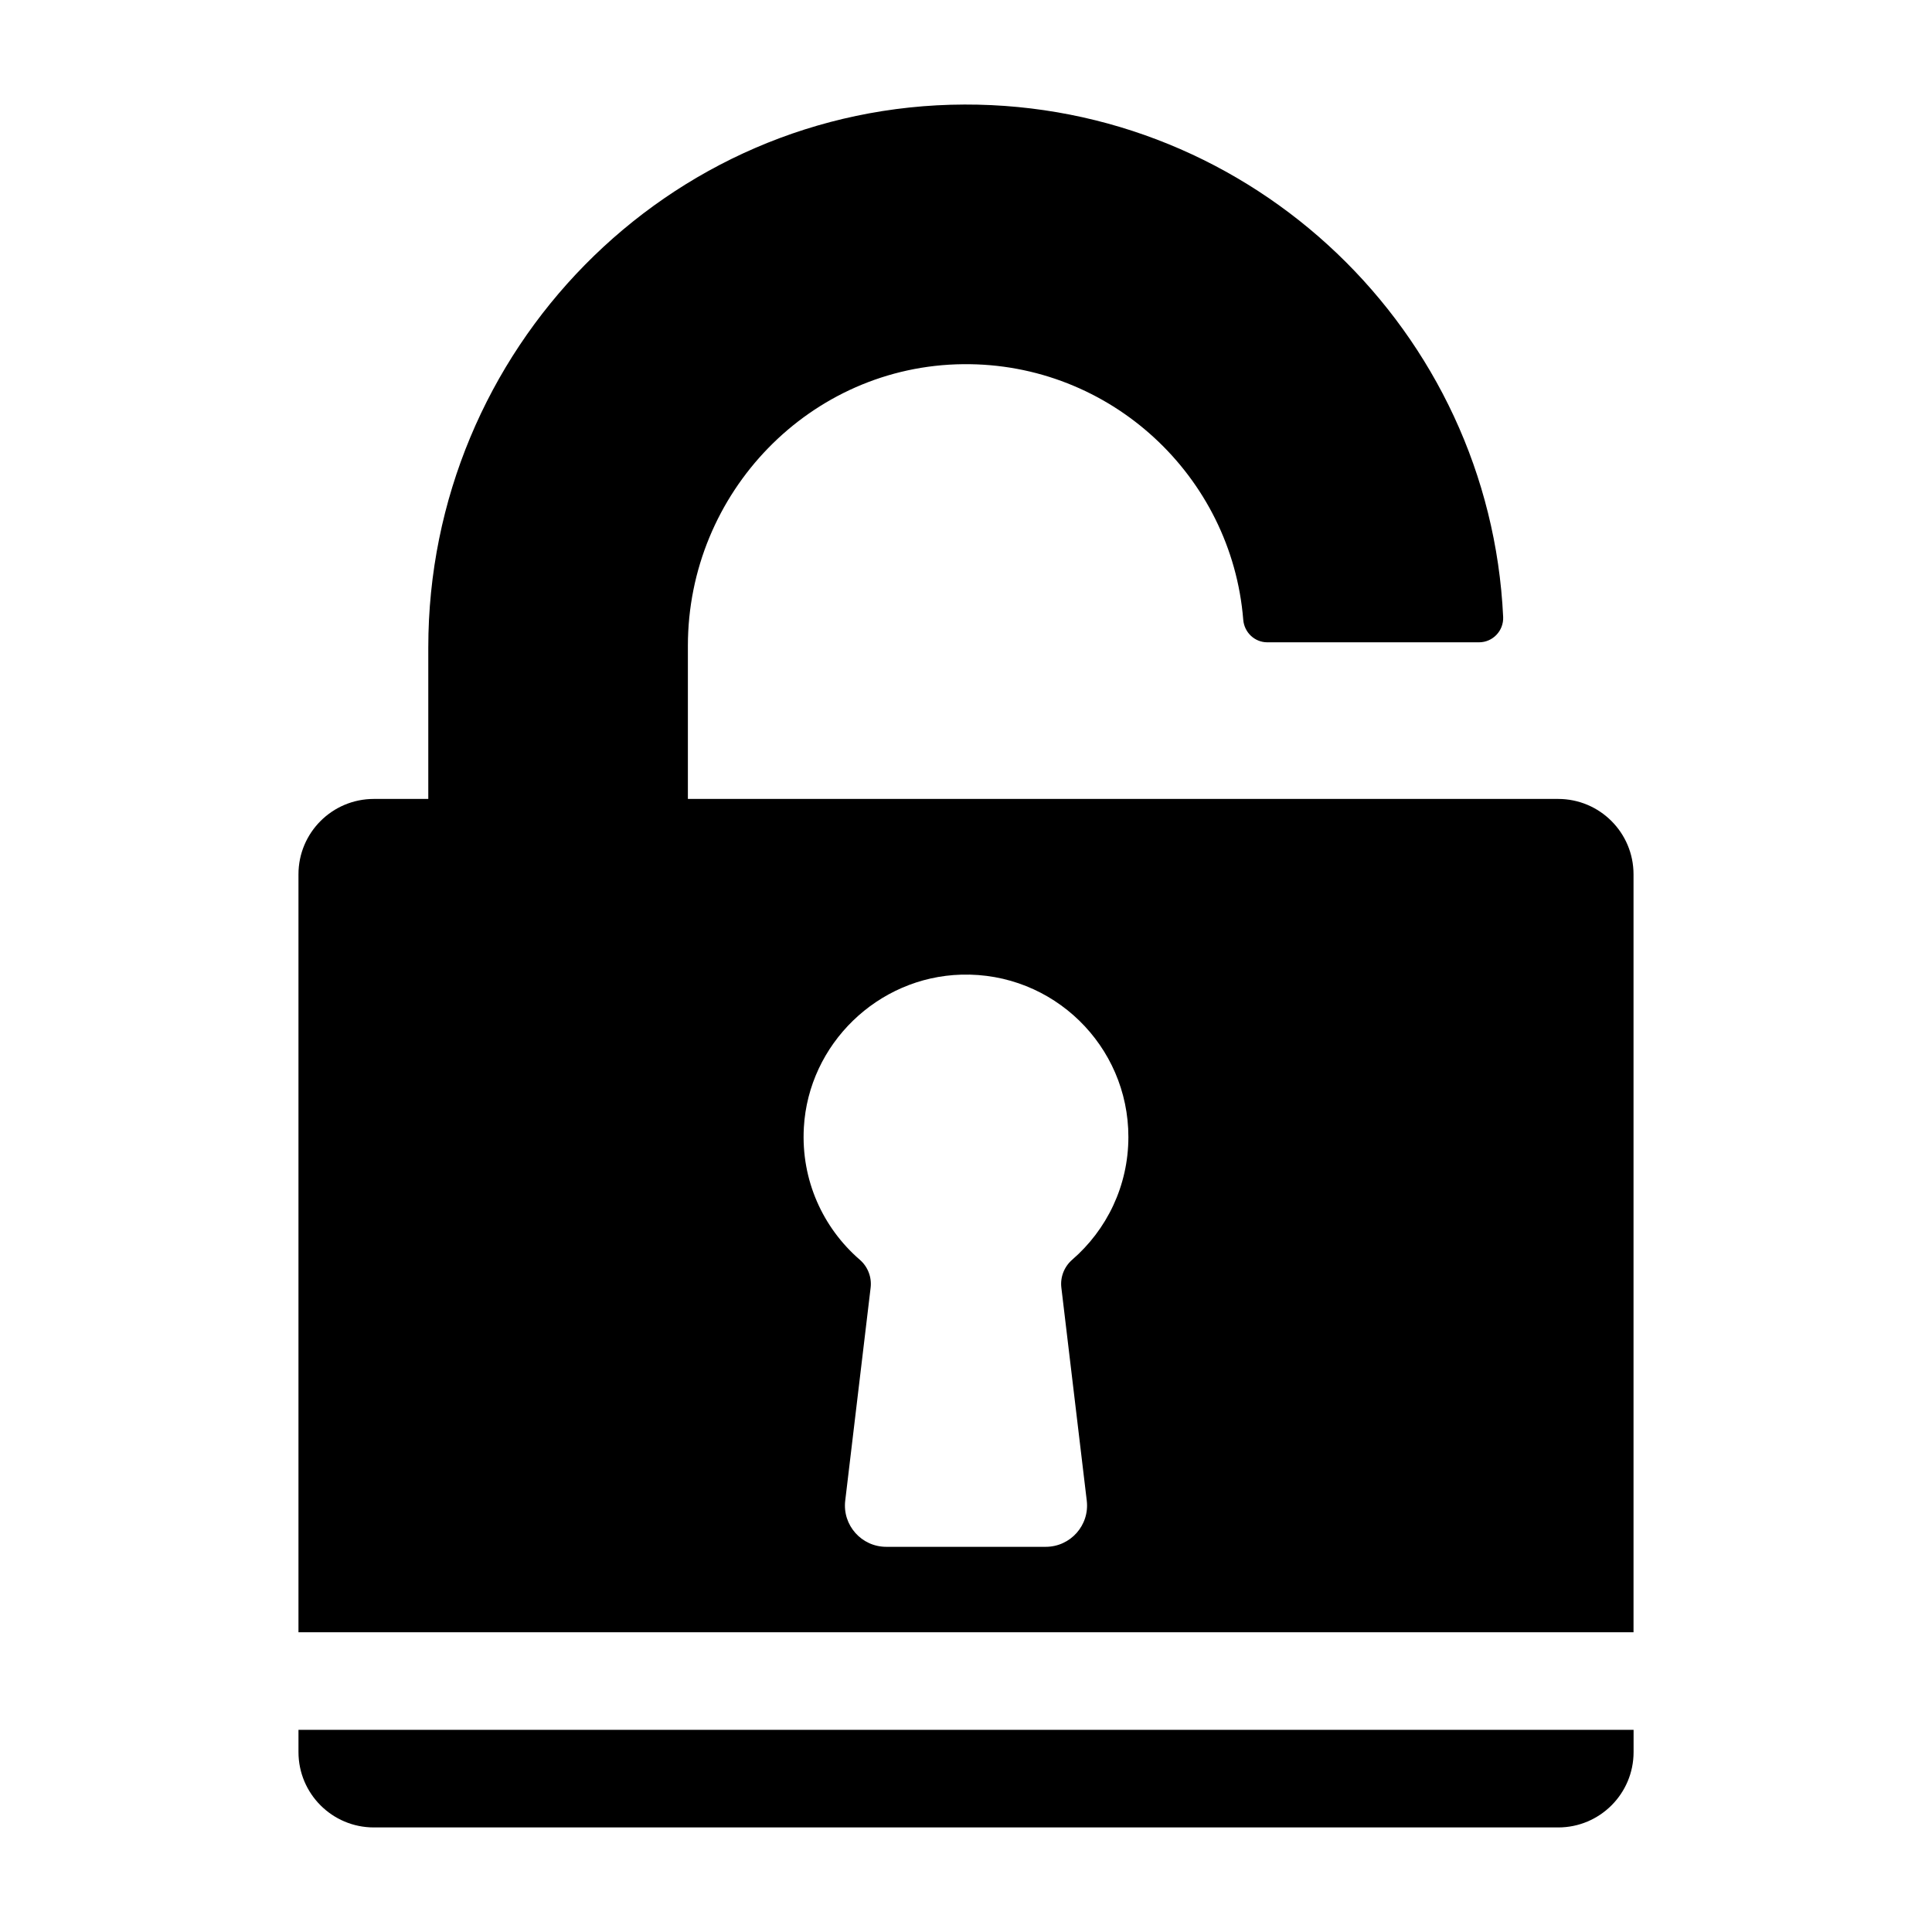 <?xml version="1.0" encoding="UTF-8"?>
<!-- Uploaded to: SVG Repo, www.svgrepo.com, Generator: SVG Repo Mixer Tools -->
<svg fill="#000000" width="800px" height="800px" version="1.1" viewBox="144 144 512 512" xmlns="http://www.w3.org/2000/svg">
 <g>
  <path d="m576.9 576.57v-200.87c0-11.027-8.941-19.973-19.973-19.973h-230.63v-40.574c0-40.582 32.402-74.25 72.98-74.641 38.957-0.379 71.133 29.637 74.195 67.73 0.27 3.352 3.016 5.977 6.383 5.977h56.098c3.66 0 6.566-3.07 6.398-6.723-3.535-75.605-66.25-136-142.75-135.79-78.766 0.219-142.1 65.109-142.1 143.89v40.133h-14.43c-11.027 0-19.973 8.941-19.973 19.973v200.86zm-219.87-133.77c1.25-22.113 19.578-39.887 41.723-40.508 24.332-0.684 44.281 18.836 44.281 43.012 0 12.988-5.762 24.633-14.871 32.52-2.133 1.852-3.227 4.613-2.891 7.414l6.731 56.441c0.781 6.512-4.312 12.242-10.871 12.242h-42.266c-6.559 0-11.652-5.731-10.871-12.242l6.731-56.441c0.332-2.793-0.754-5.566-2.883-7.406-9.695-8.391-15.605-21.031-14.812-35.031z"/>
  <path d="m223.1 602.43v5.887c0 11.027 8.941 19.973 19.973 19.973h313.87c11.027 0 19.973-8.941 19.973-19.973v-5.887z"/>
 </g>
</svg>